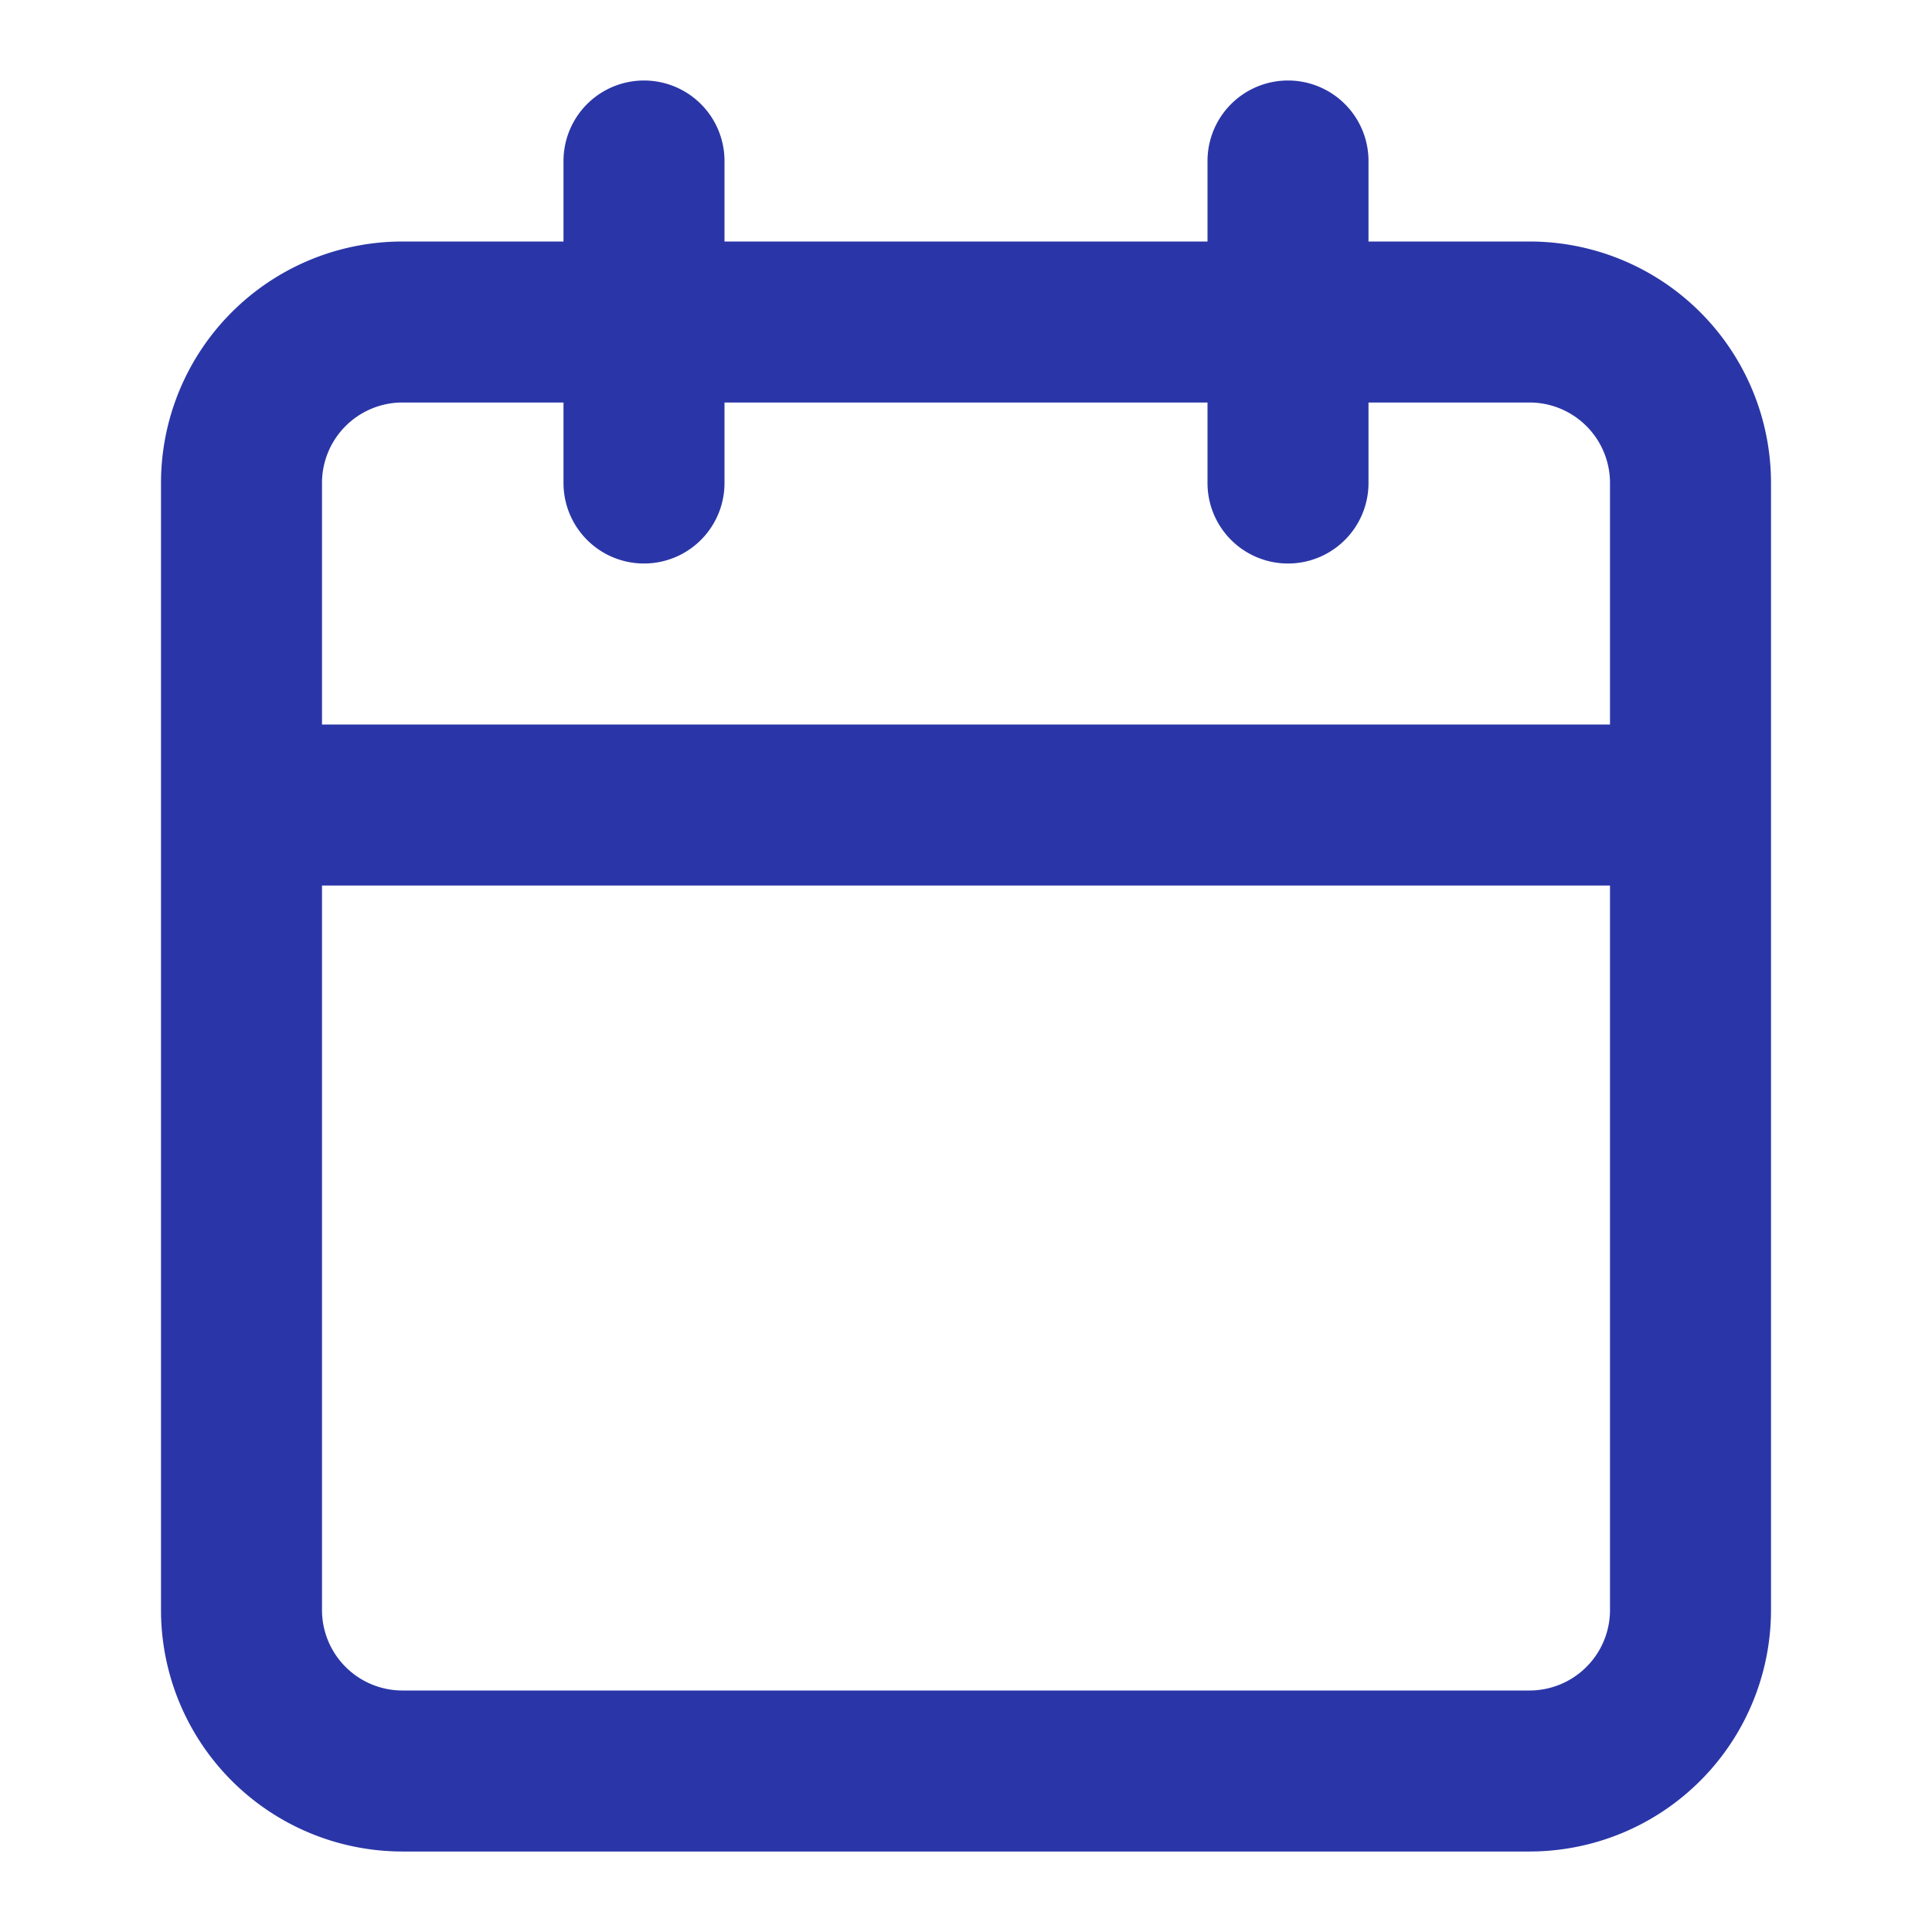 <svg xmlns="http://www.w3.org/2000/svg" width="24" height="24" fill="none"><path stroke="#2A36A7" stroke-linecap="round" stroke-linejoin="round" stroke-width="2" d="M8 2v4m8-4v4m3-2H5a2 2 0 0 0-2 2v14a2 2 0 0 0 2 2h14a2 2 0 0 0 2-2V6a2 2 0 0 0-2-2ZM3 10h18"/></svg>